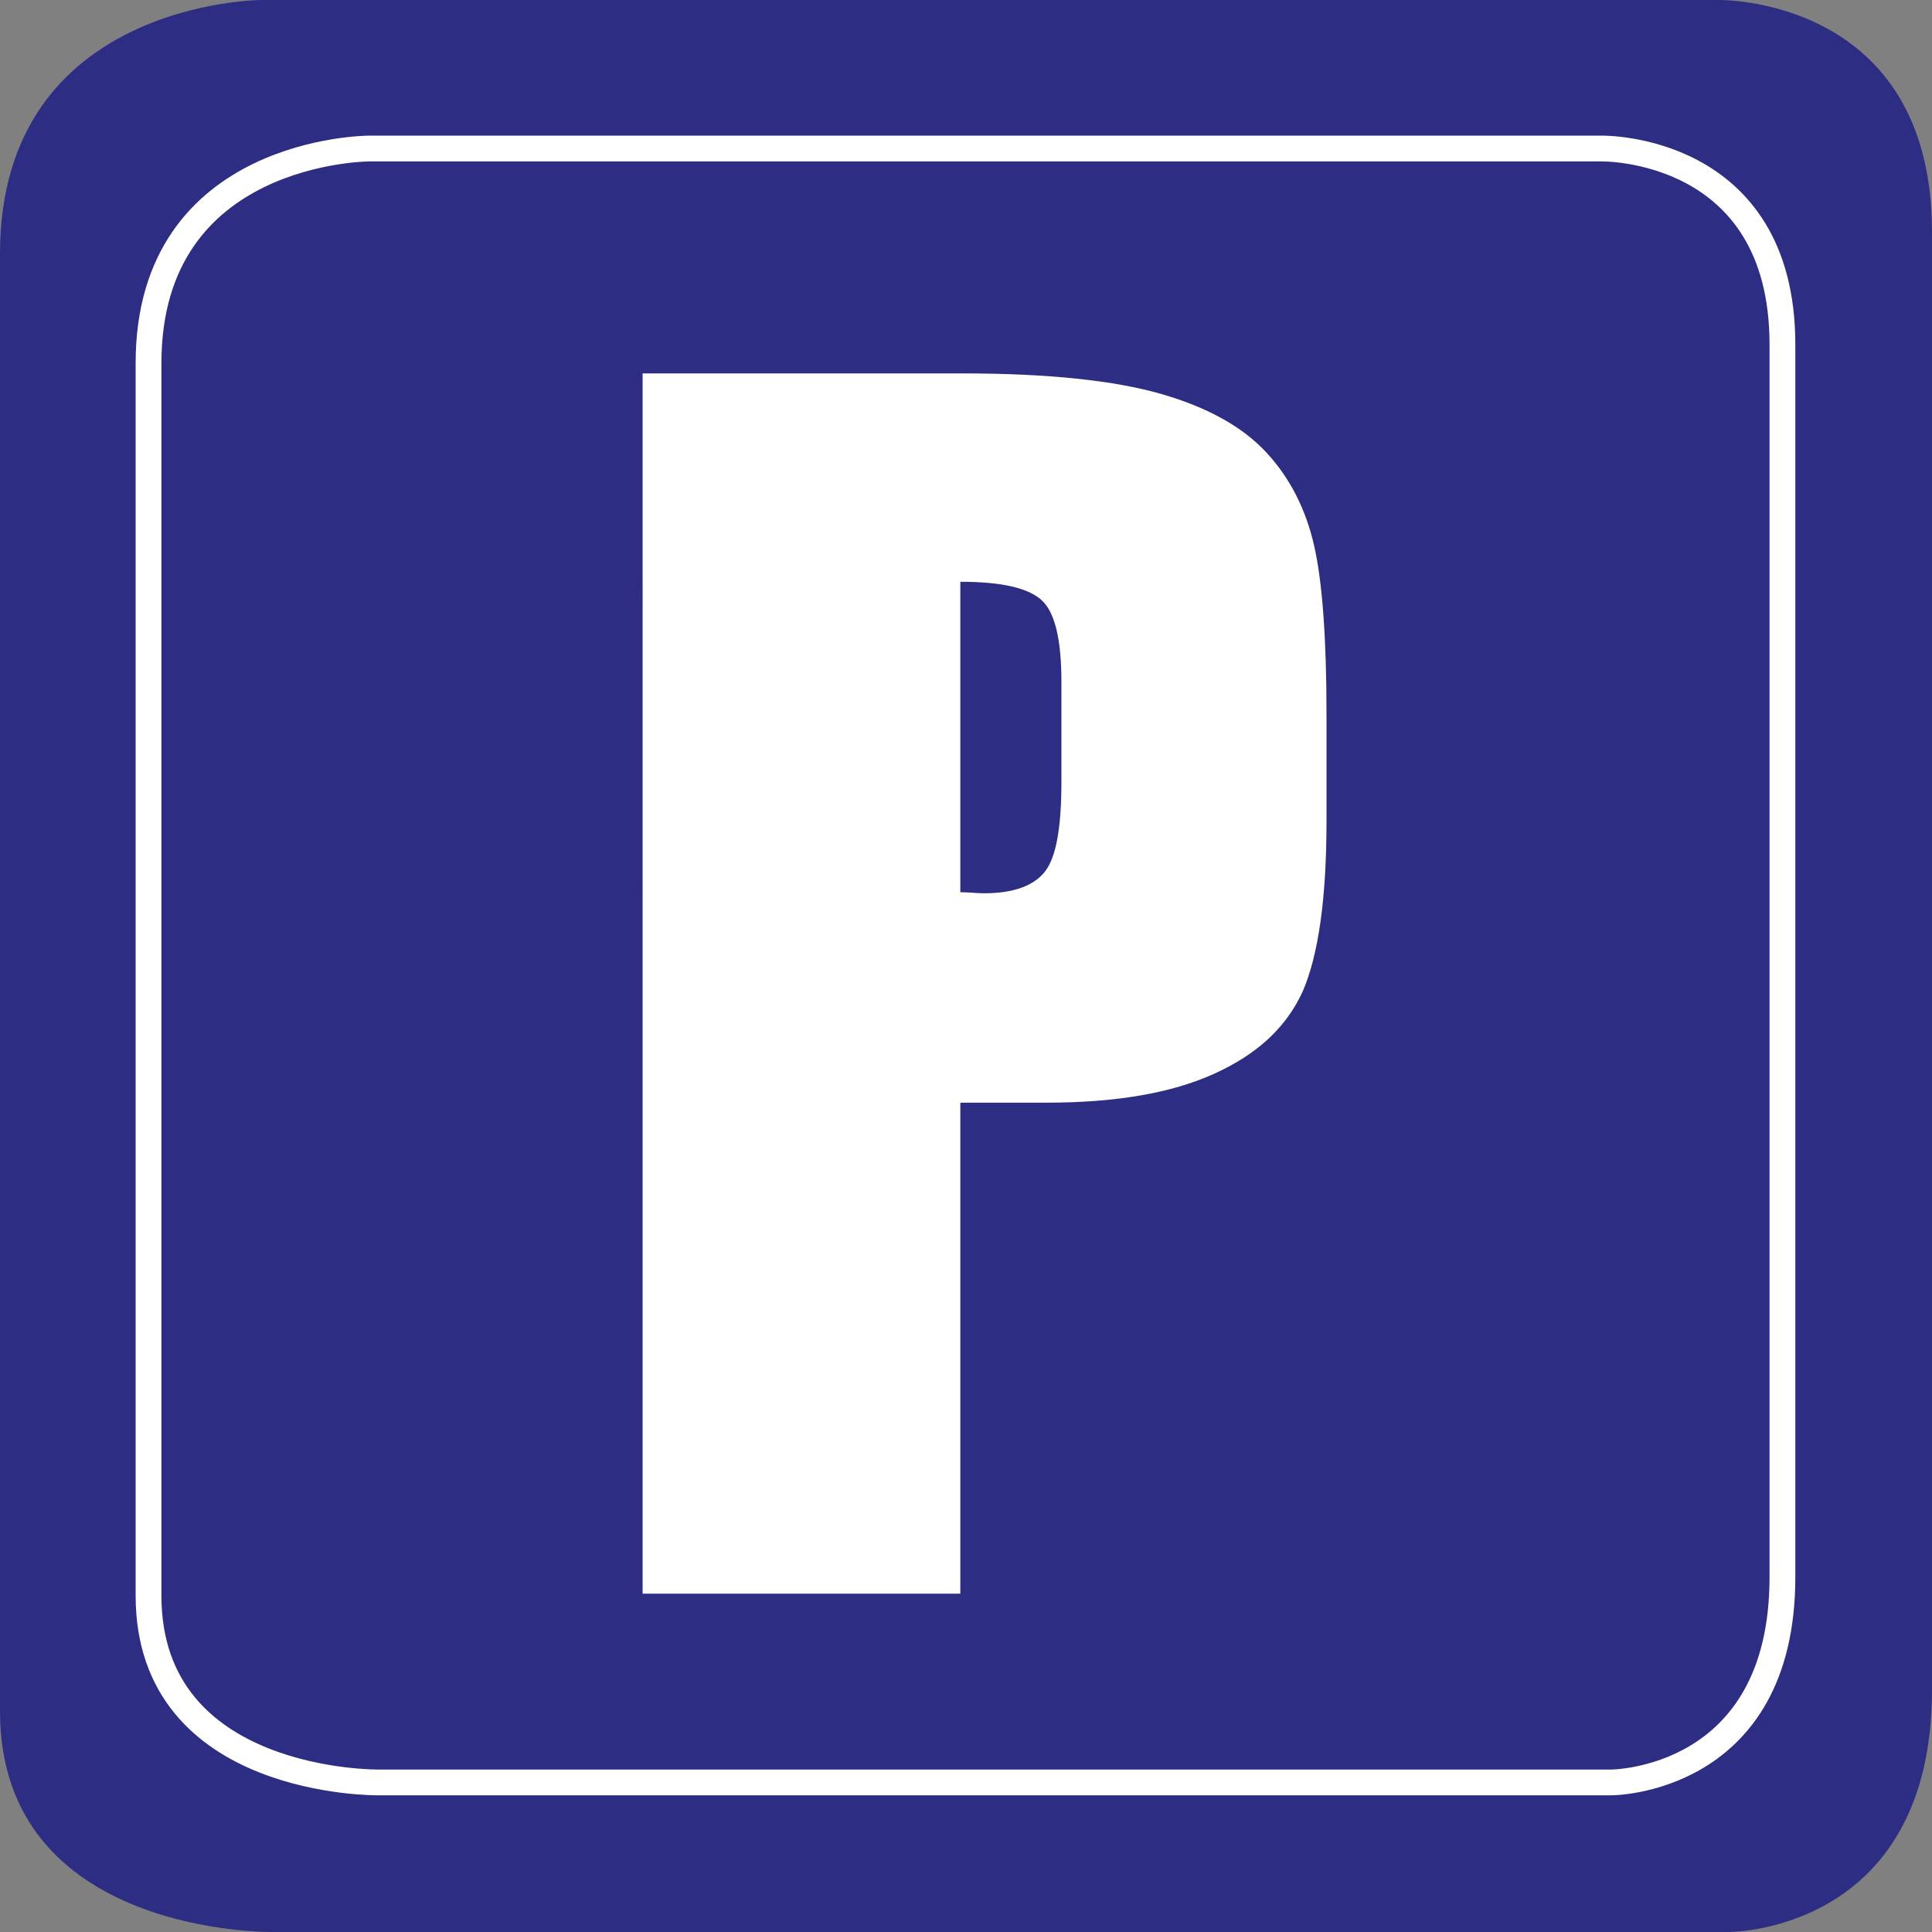 <svg enable-background="new 0 0 18.73 18.73" viewBox="0 0 18.73 18.73" xmlns="http://www.w3.org/2000/svg"><rect x="0" y="0" width="18.73" height="18.73" fill="#808080" stroke="none"/><path d="m10.19 5.59h-2.07v-1.88h2.07zm-2.07.94h2.07v7.82h-2.07z" fill="#fff"/><path d="m15.51 17.15h-11.74s-2.19.03-2.19-1.78 0-9.7 0-11.74 2.11-2.04 2.11-2.04h11.74s1.72-.03 1.72 1.87 0 9.79 0 11.74-1.64 1.95-1.64 1.95z" fill="none" stroke="#fff" stroke-miterlimit="10" stroke-width=".165"/><path d="m16.76 18.73h-14.12s-2.64.04-2.64-2.14c0-2.19 0-11.68 0-14.13s2.53-2.46 2.53-2.46h14.13s2.07-.04 2.07 2.25 0 11.77 0 14.13-1.97 2.35-1.97 2.35z" fill="#2d2e83"/><path d="m6.23 3.62h3.1c.84 0 1.48.07 1.93.2s.79.32 1.02.57.38.55.46.9.12.9.12 1.64v1.03c0 .76-.08 1.3-.23 1.65-.16.35-.44.61-.86.8s-.96.28-1.63.28h-.83v4.76h-3.08zm3.08 2.02v3.01c.09 0 .16.01.23.01.28 0 .48-.07.59-.21s.16-.43.16-.87v-.97c0-.4-.06-.67-.19-.79s-.39-.18-.79-.18z" fill="#fff"/><path d="m15.62 17.28h-11.95s-2.23.03-2.23-1.81c0-1.85 0-9.87 0-11.95s2.14-2.08 2.14-2.08h11.95s1.75-.03 1.75 1.9 0 9.96 0 11.95-1.66 1.99-1.66 1.99z" fill="none" stroke="#fff" stroke-miterlimit="10" stroke-width=".25"/></svg>